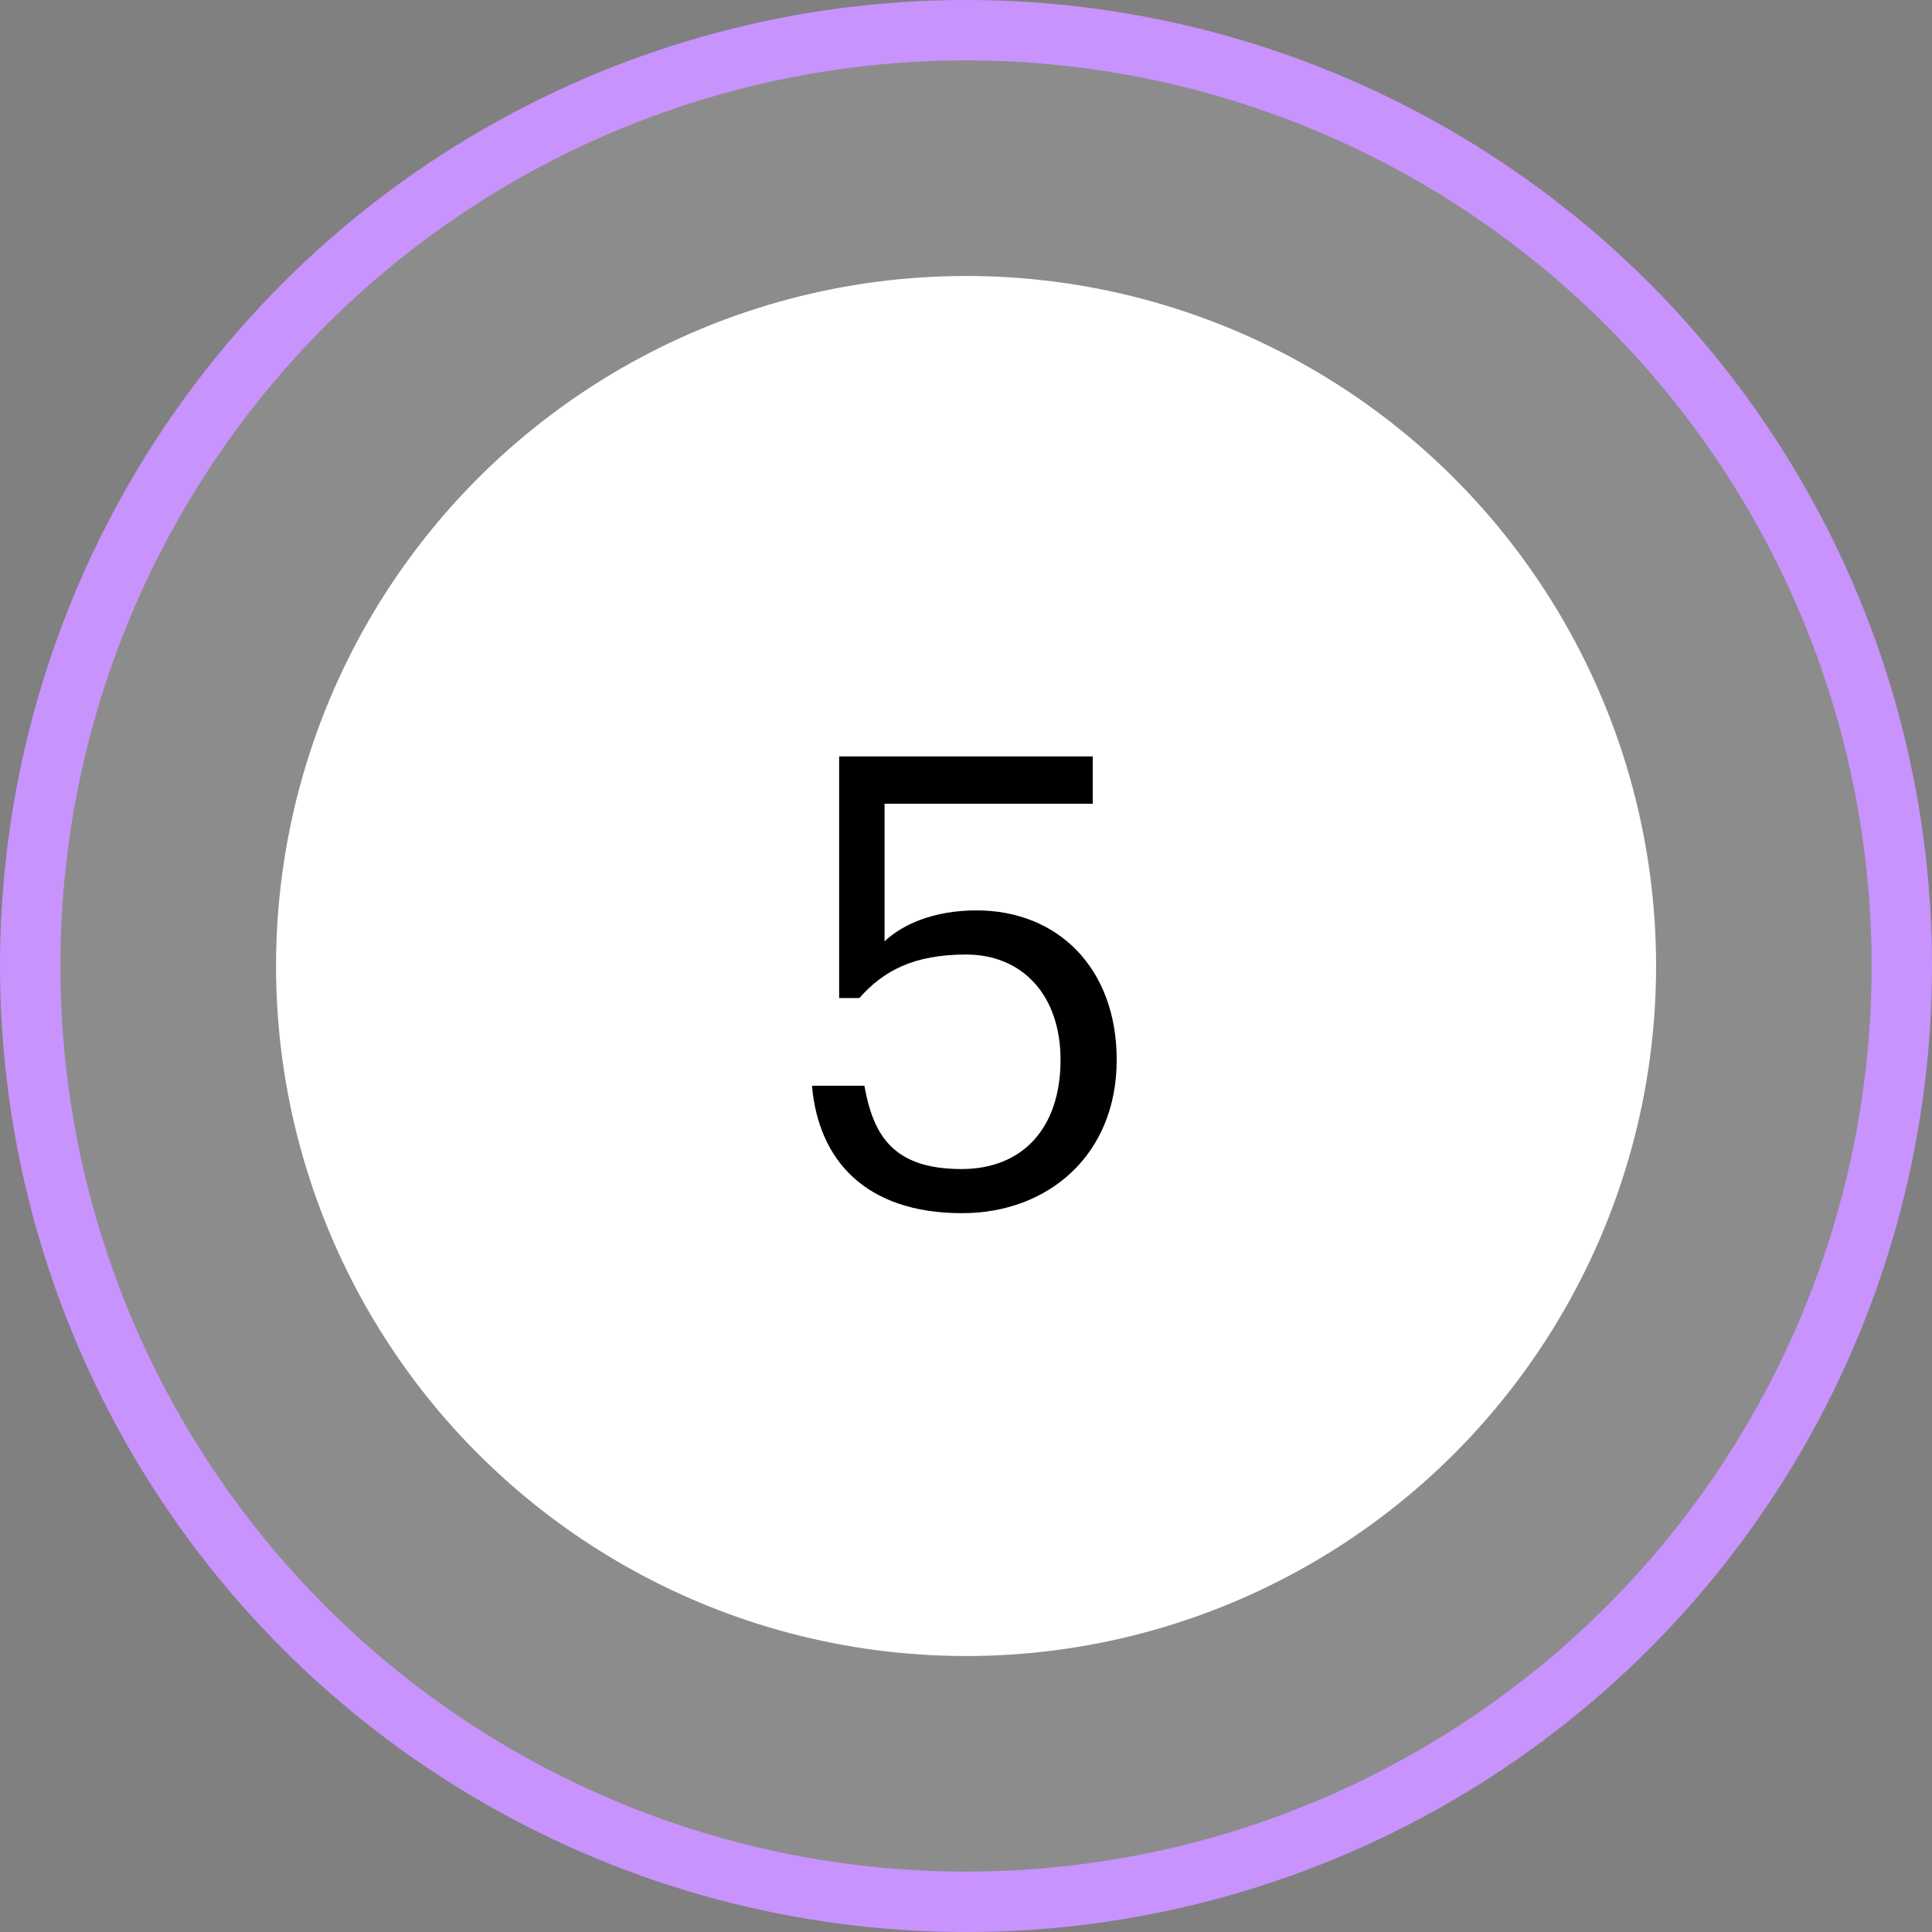 <svg width="32" height="32" viewBox="0 0 32 32" fill="none" xmlns="http://www.w3.org/2000/svg">
<rect x="0" y="0" width="32" height="32" fill="#808080" stroke="none"/>
<circle cx="16" cy="16" r="15.5" fill="white" fill-opacity="0.1" stroke="#C893FD"/>
<circle cx="16.001" cy="16" r="11.429" fill="white"/>
<path d="M15.936 20.094C14.327 20.094 13.554 19.206 13.449 17.983H14.317C14.463 18.798 14.787 19.363 15.926 19.363C16.939 19.363 17.566 18.683 17.566 17.555C17.566 16.5 16.95 15.81 15.999 15.81C15.132 15.81 14.63 16.082 14.233 16.531H13.899V12.529H18.099V13.313H14.651V15.591C14.954 15.308 15.466 15.079 16.177 15.079C17.514 15.079 18.496 16.029 18.496 17.555C18.496 19.133 17.357 20.094 15.936 20.094Z" fill="black"/>
</svg>
